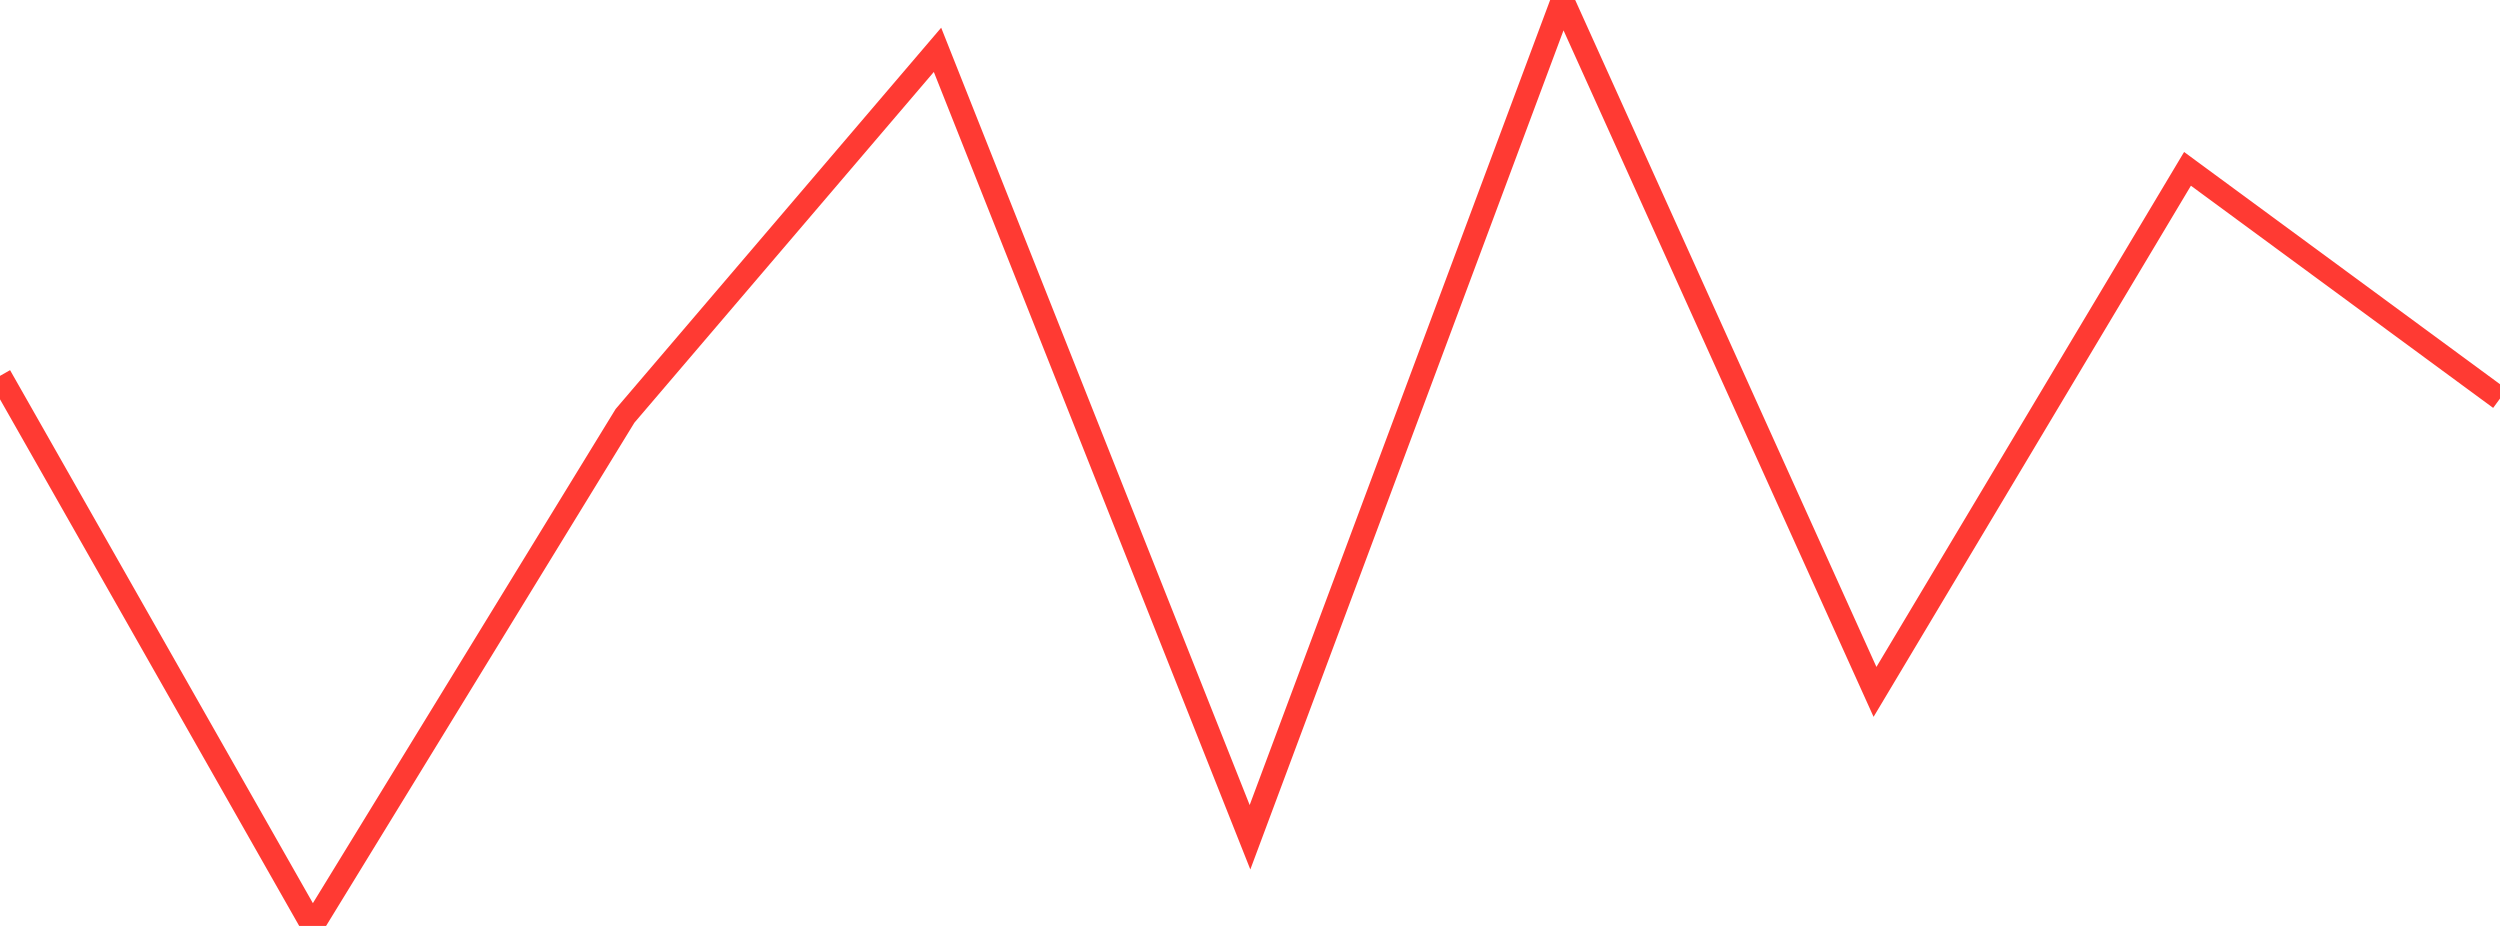 <?xml version="1.0" standalone="no"?>
<!DOCTYPE svg PUBLIC "-//W3C//DTD SVG 1.1//EN" "http://www.w3.org/Graphics/SVG/1.1/DTD/svg11.dtd">

<svg width="135" height="50" viewBox="0 0 135 50" preserveAspectRatio="none" 
  xmlns="http://www.w3.org/2000/svg"
  xmlns:xlink="http://www.w3.org/1999/xlink">


<polyline points="0.0, 20.297 16.875, 50.0 33.75, 22.457 50.625, 2.691 67.5, 45.211 84.375, 0.0 101.25, 37.362 118.125, 9.118 135.0, 21.523" fill="none" stroke="#ff3a33" stroke-width="1.25"/>

</svg>